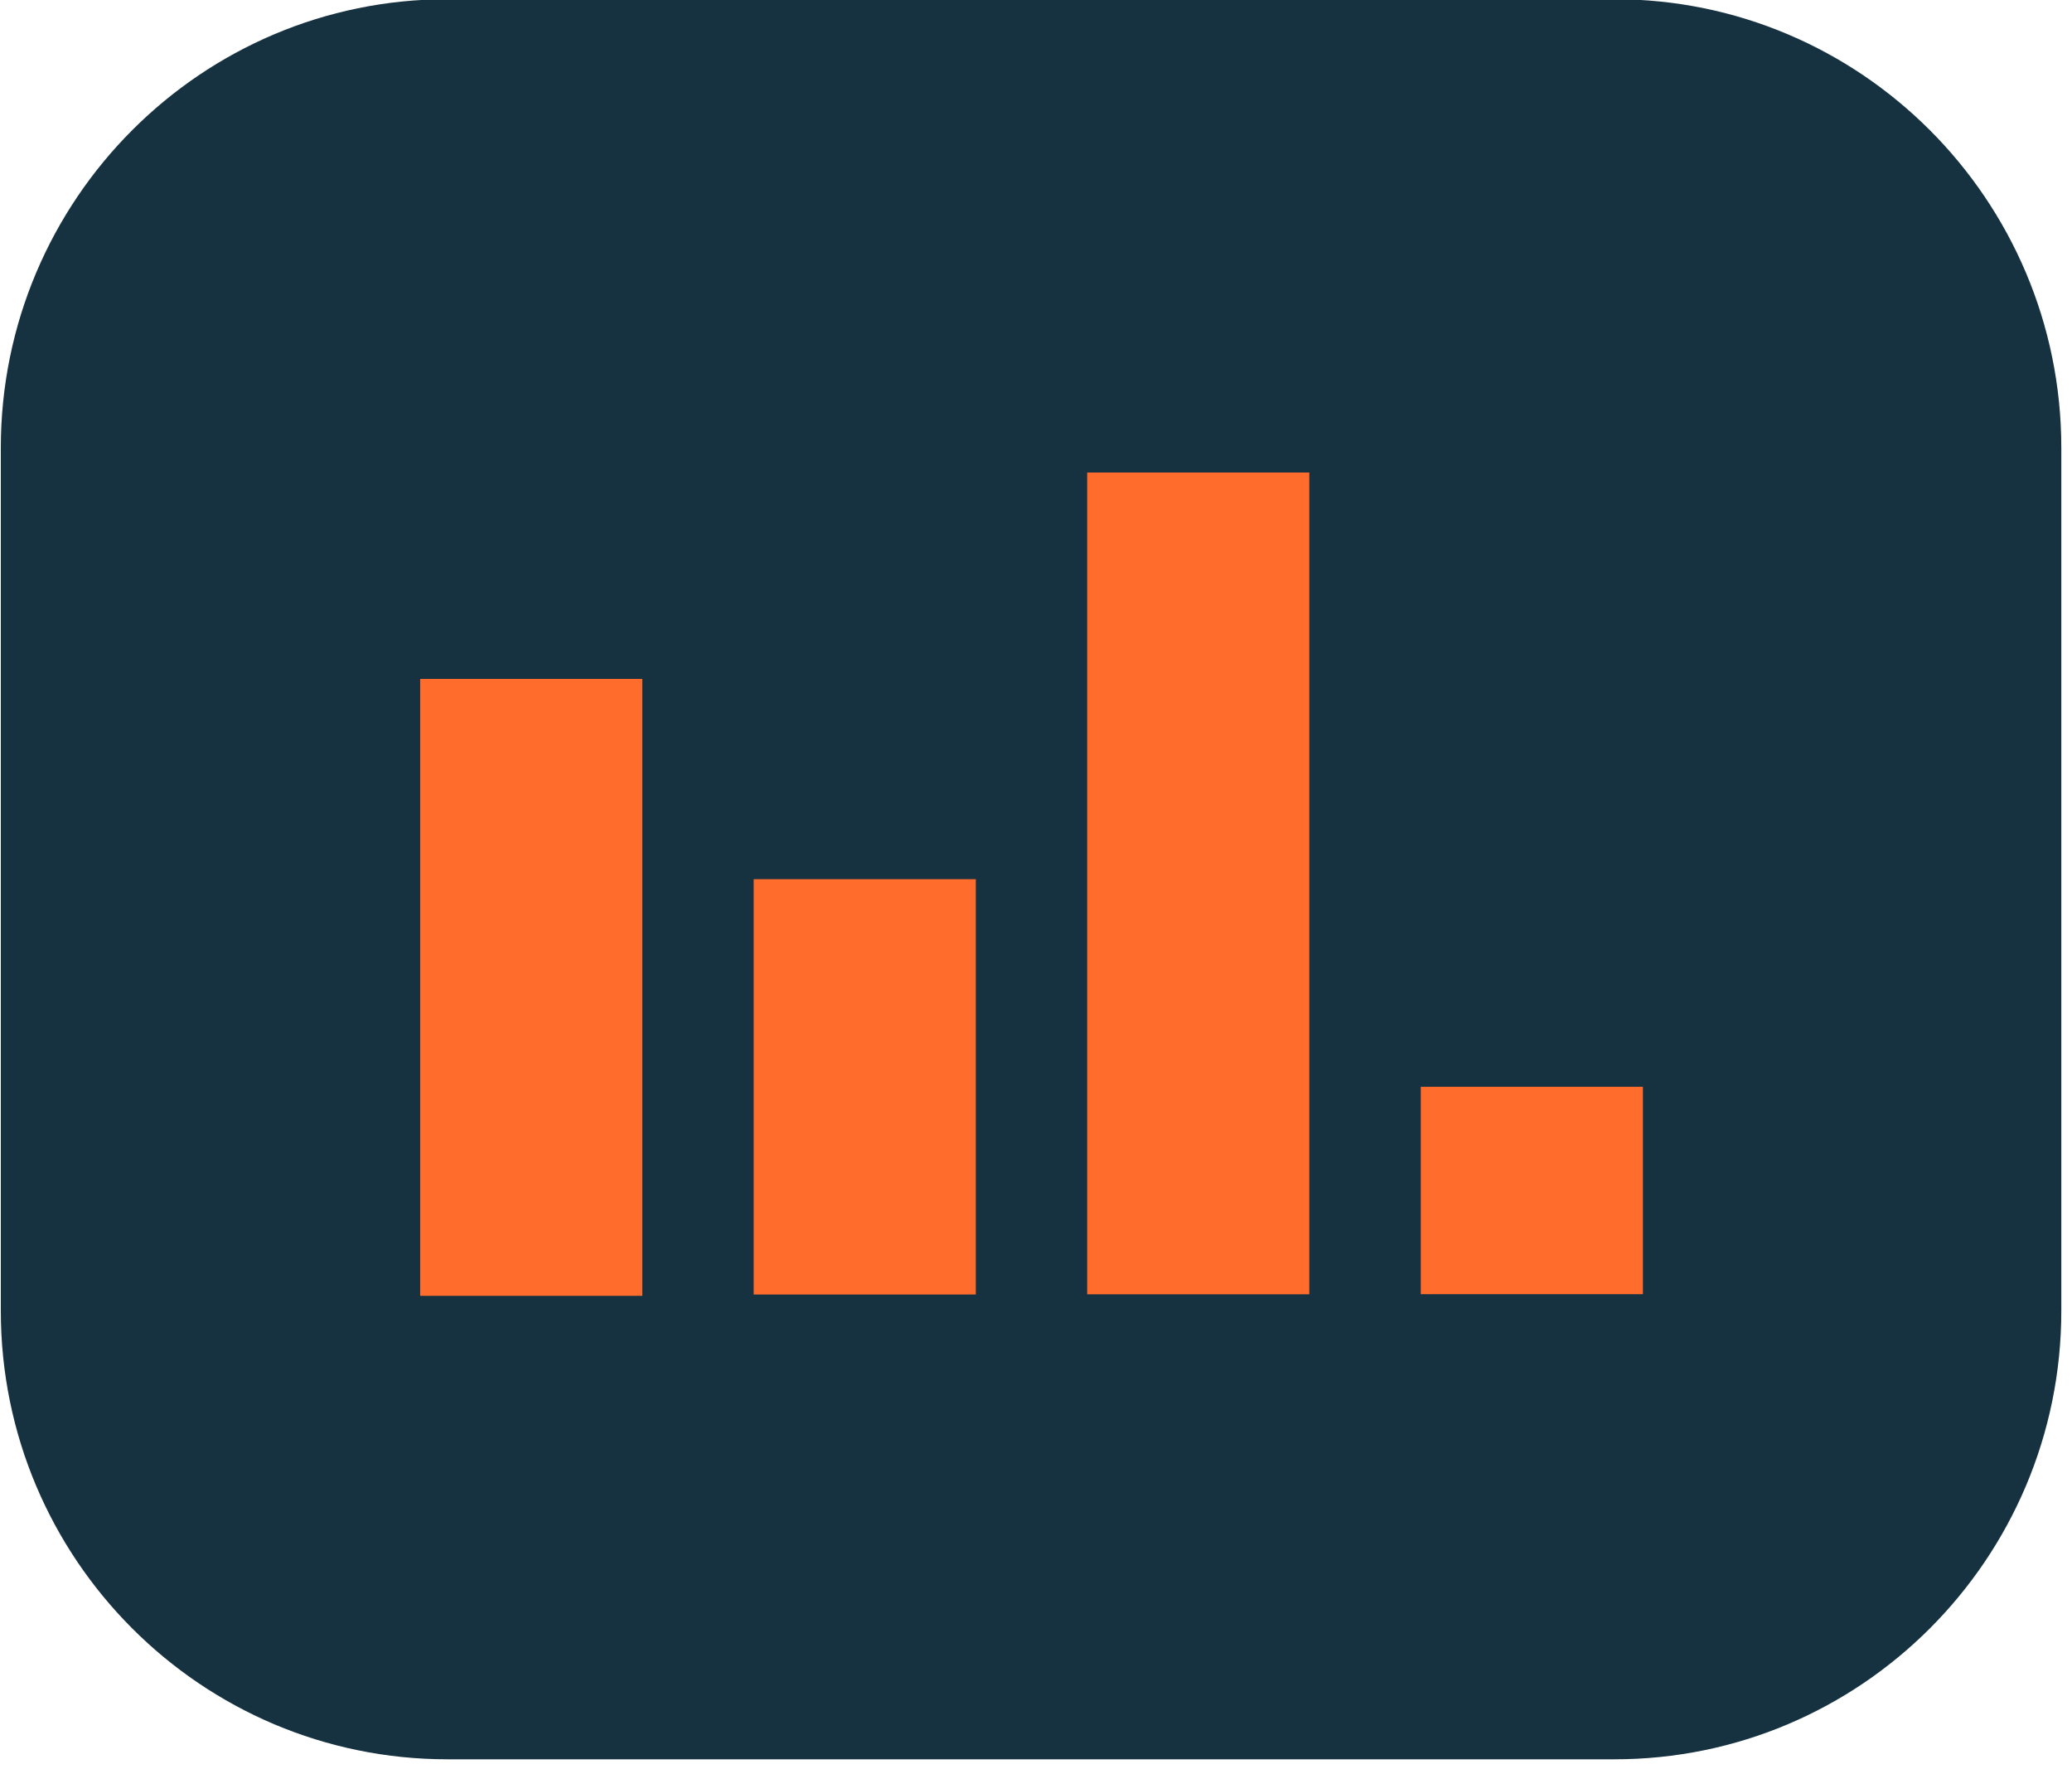 <?xml version="1.0" encoding="UTF-8" standalone="no"?> <svg xmlns="http://www.w3.org/2000/svg" xmlns:xlink="http://www.w3.org/1999/xlink" xmlns:serif="http://www.serif.com/" width="100%" height="100%" viewBox="0 0 191 163" version="1.1" xml:space="preserve" style="fill-rule:evenodd;clip-rule:evenodd;stroke-linecap:round;stroke-linejoin:round;stroke-miterlimit:1.5;"> <g transform="matrix(1,0,0,1,-1830.11,-3460)"> <g id="Capa-2" serif:id="Capa 2"> </g> <g id="Capa-1" serif:id="Capa 1"> </g> <g id="Gráficos-cabecera-posts" serif:id="Gráficos cabecera posts" transform="matrix(1,0,0,1,7.322,-0.561)"> <rect x="-7.322" y="2362.56" width="2155" height="1385" style="fill:none;"></rect> <g transform="matrix(1,0,0,1.1,512.928,-120.864)"> <path d="M1498.45,3293.36C1498.45,3273.41 1480.63,3257.2 1458.68,3257.2L1351.12,3257.2C1329.17,3257.2 1311.36,3273.41 1311.36,3293.36L1311.36,3365.67C1311.36,3385.62 1329.17,3401.82 1351.12,3401.82L1458.68,3401.82C1480.63,3401.82 1498.45,3385.62 1498.45,3365.67L1498.45,3293.36Z" style="fill:rgb(22,50,64);stroke:rgb(22,50,64);stroke-width:2.85px;"></path> </g> <g transform="matrix(1,0,0,1,528.351,212.415)"> <g> <g transform="matrix(0.612,0,0,0.359,1336.55,3296.73)"> <rect x="44.71" y="90.376" width="33.457" height="106.627" style="fill:rgb(255,108,44);fill-rule:nonzero;"></rect> </g> <g transform="matrix(0.612,0,0,0.884,1334.76,3193.28)"> <rect x="97.867" y="111.329" width="33.457" height="85.677" style="fill:rgb(255,108,44);fill-rule:nonzero;"></rect> </g> <g transform="matrix(0.612,0,0,0.163,1333.17,3335.31)"> <rect x="150.713" y="79.746" width="33.457" height="117.258" style="fill:rgb(255,108,44);fill-rule:nonzero;"></rect> </g> <g transform="matrix(0.612,0,0,0.887,1333.17,3192.83)"> <rect x="0" y="132.905" width="33.457" height="64.101" style="fill:rgb(255,108,44);fill-rule:nonzero;"></rect> </g> </g> </g> </g> <g id="icons"> </g> </g> </svg> 